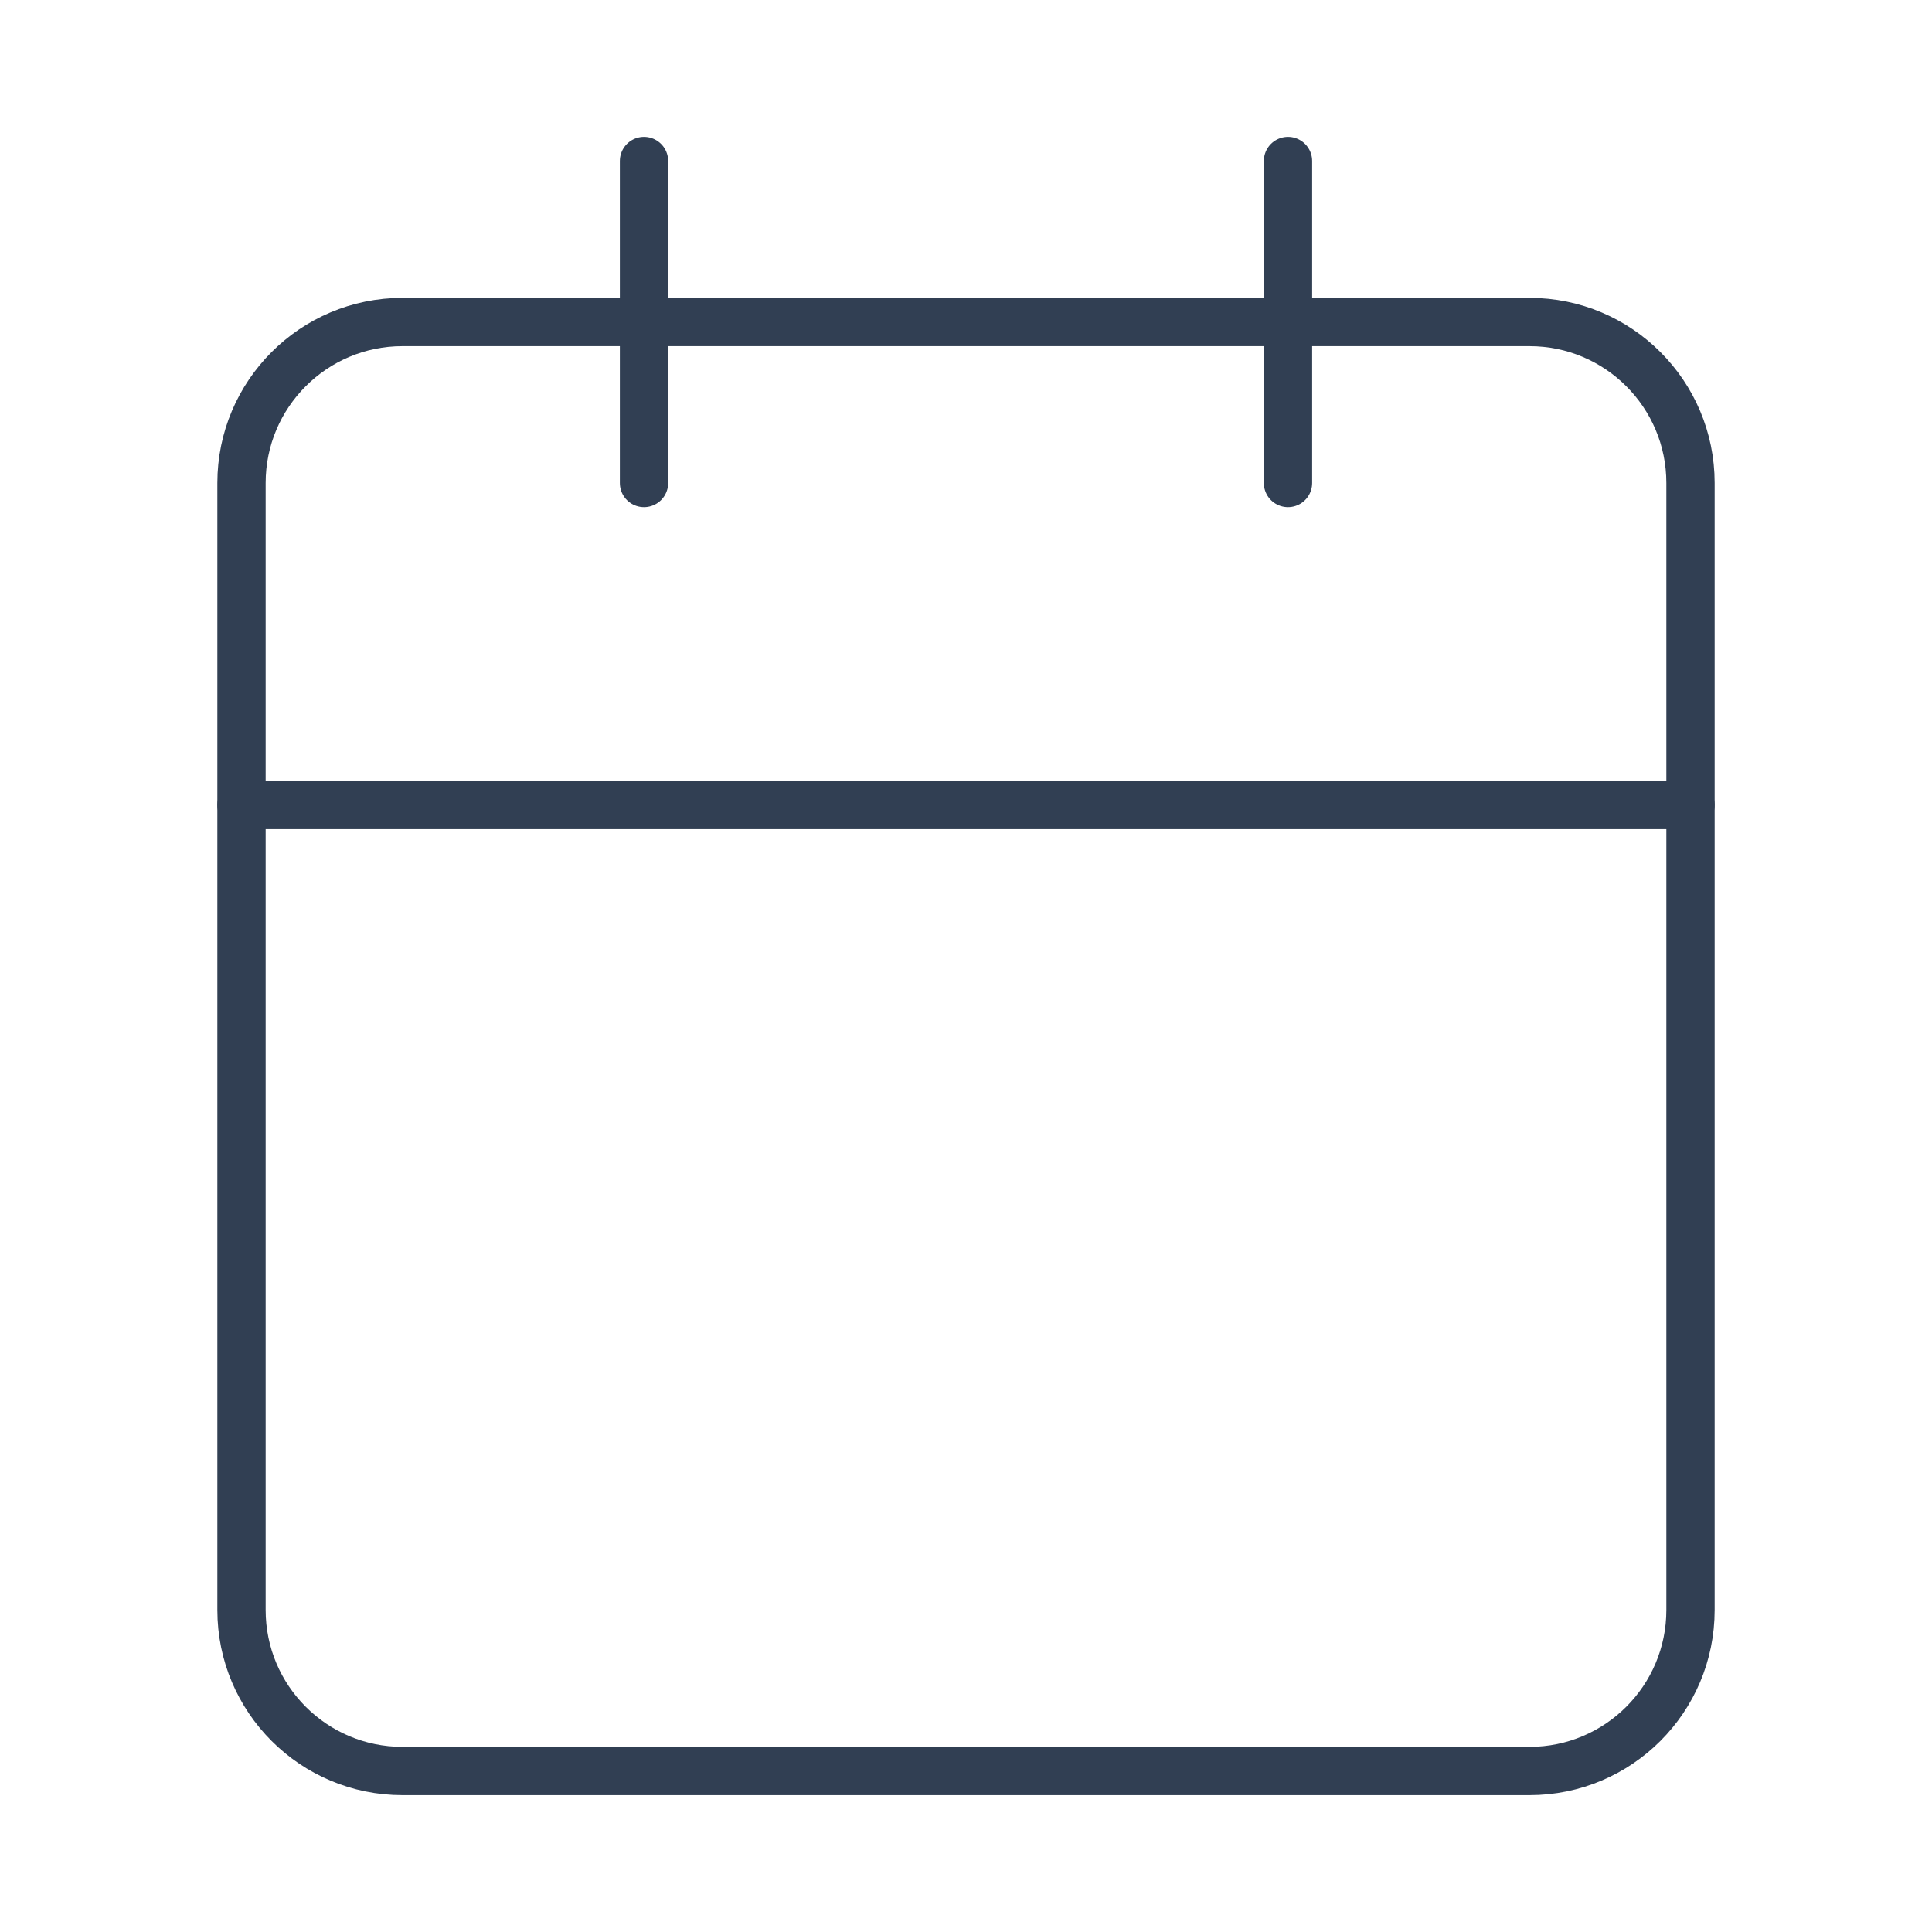 <svg xmlns="http://www.w3.org/2000/svg" width="80" height="80" viewBox="0 0 80 80" fill="none"><path d="M10 20C10 16.318 12.985 13.334 16.667 13.334H63.333C67.015 13.334 70 16.318 70 20V66.667C70 70.349 67.015 73.334 63.333 73.334H16.667C12.985 73.334 10 70.349 10 66.667V20Z" stroke="#313F53" stroke-width="2" stroke-linecap="round" stroke-linejoin="round"></path><path d="M10 33.334H70" stroke="#313F53" stroke-width="2" stroke-linecap="round" stroke-linejoin="round"></path><path d="M53.333 6.667V20" stroke="#313F53" stroke-width="2" stroke-linecap="round" stroke-linejoin="round"></path><path d="M26.667 6.667V20" stroke="#313F53" stroke-width="2" stroke-linecap="round" stroke-linejoin="round"></path></svg>